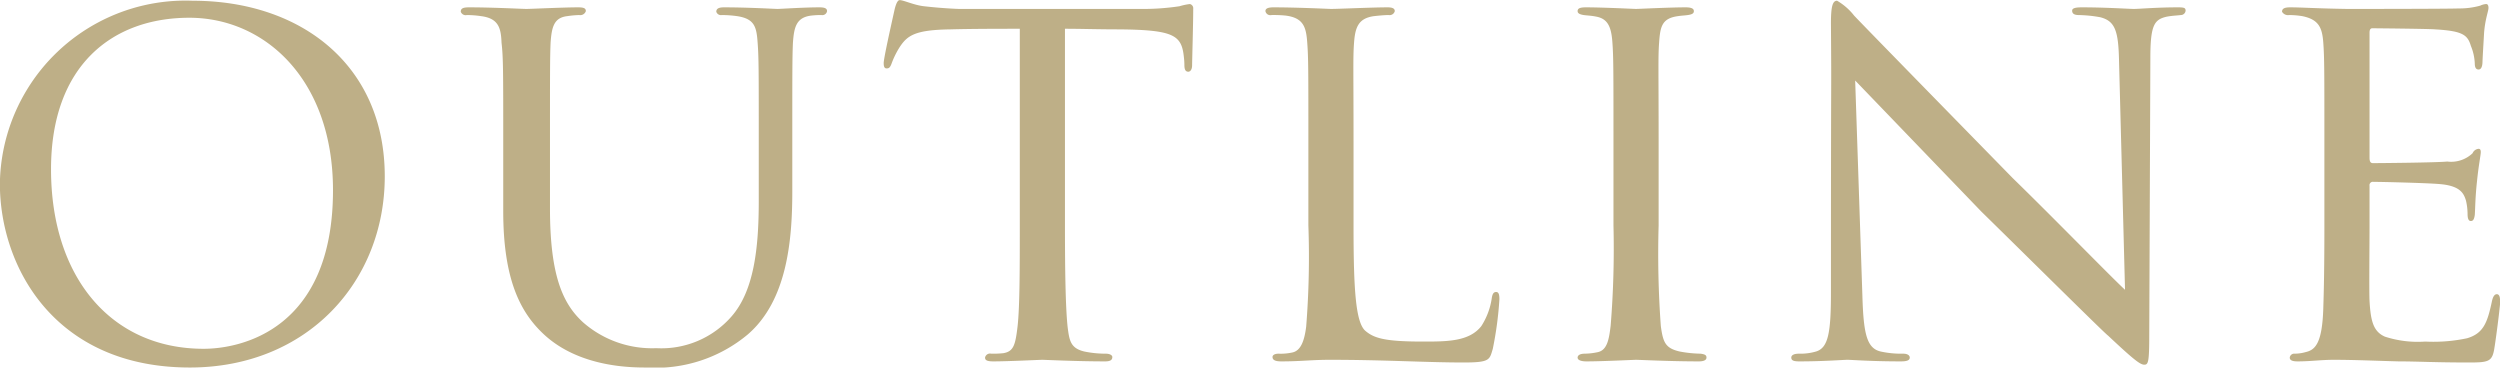 <svg xmlns="http://www.w3.org/2000/svg" width="204.28" height="30.03"><path id="outline" d="M1312.45 1391.22c9.59 0 15.93-7.02 15.93-15.62 0-9.04-6.79-14.35-15.7-14.35a15.171 15.171 0 00-15.75 14.94c0 6.84 4.5 15.03 15.52 15.03zm1.13-1.53c-7.56 0-12.47-5.85-12.47-14.67 0-8.51 5.04-12.38 11.3-12.38 6.16 0 11.74 5.04 11.74 14.09 0 11.43-7.56 12.96-10.57 12.96zm28.3-16.83c0-5.94 0-6.98.05-8.19.09-1.26.27-2.03 1.35-2.16a7.877 7.877 0 01.99-.09.479.479 0 00.54-.32c0-.22-.14-.31-.63-.31-1.22 0-3.87.13-4.23.13-.32 0-2.75-.13-4.68-.13-.5 0-.68.09-.68.36a.428.428 0 00.5.27 8.074 8.074 0 011.17.09c1.39.18 1.62.94 1.66 2.16.14 1.21.14 2.25.14 8.19v5.58c0 5.58 1.39 8.28 3.33 10.08 2.92 2.7 7.15 2.7 8.41 2.7a11.724 11.724 0 008.24-2.7c3.19-2.75 3.64-7.61 3.64-11.66v-4c0-5.9 0-6.93.05-8.15.09-1.3.27-2.11 1.53-2.25a6.862 6.862 0 01.81-.04.386.386 0 00.45-.32c0-.22-.18-.31-.63-.31-1.26 0-3.2.13-3.42.13-.18 0-2.43-.13-4.37-.13-.4 0-.63.09-.63.36a.4.4 0 00.45.27 9.312 9.312 0 011.26.09c1.44.22 1.58.9 1.67 2.2.09 1.22.09 2.25.09 8.15v4.77c0 3.91-.41 7.33-2.21 9.4a7.6 7.6 0 01-6.16 2.61 8.557 8.557 0 01-5.94-2.07c-1.71-1.53-2.75-3.87-2.75-9.36v-5.35zm42.08-9.32c1.3 0 2.7.05 4.41.05 4.54.04 5.13.49 5.31 2.29a5.778 5.778 0 01.04.63c0 .36.09.54.32.54.13 0 .31-.13.31-.54 0-.36.09-3.33.09-4.59a.356.356 0 00-.27-.4 4.821 4.821 0 00-.85.18 20.009 20.009 0 01-3.24.22h-14.76c-.05 0-1.31-.04-2.88-.22-.81-.09-1.67-.5-1.98-.5-.14 0-.27.18-.41.72-.27 1.22-.94 4.19-.9 4.46 0 .22.05.4.23.4s.27-.04.4-.36a7.01 7.01 0 01.68-1.39c.63-.95 1.26-1.4 4.14-1.44 1.8-.05 4.18-.05 5.67-.05v16.07c0 3.37 0 6.61-.18 8.23-.18 1.53-.32 2.07-1.17 2.21a8.2 8.2 0 01-.99.04.413.413 0 00-.5.32c0 .22.18.31.68.31 1.17 0 3.82-.13 4-.13s2.84.13 5.13.13c.45 0 .59-.13.59-.36 0-.13-.18-.27-.54-.27a8.591 8.591 0 01-1.76-.18c-1.12-.27-1.21-.9-1.35-1.98-.18-1.66-.22-4.86-.22-8.32v-16.07zm23.58 9.32c0-5.94-.05-6.93.04-8.15.09-1.3.36-2.02 1.62-2.2.45-.05.9-.09 1.22-.09a.431.431 0 00.49-.32c0-.18-.13-.31-.58-.31-1.26 0-4.01.13-4.64.13-.09 0-2.79-.13-4.68-.13-.45 0-.67.09-.67.31a.406.406 0 00.49.32 9.848 9.848 0 011.13.04c1.53.18 1.71.99 1.8 2.25.09 1.22.09 2.21.09 8.15v6.75a72.449 72.449 0 01-.18 8.28c-.14 1.08-.41 1.98-1.17 2.11a4.382 4.382 0 01-1.08.09c-.36 0-.5.14-.5.27 0 .27.27.36.72.36 1.58 0 2.48-.13 3.96-.13 4.5 0 7.88.22 10.94.22 2.16 0 2.11-.22 2.38-1.12a29 29 0 00.54-4.05c0-.45-.09-.59-.27-.59-.22 0-.31.18-.36.54a5.723 5.723 0 01-.85 2.25c-.99 1.26-2.79 1.26-4.77 1.26-3.11 0-4.01-.27-4.73-.9-.76-.72-.94-3.33-.94-8.5v-6.84zm21.24 6.75a78.206 78.206 0 01-.23 8.19c-.13 1.08-.27 1.98-1.03 2.16a5.387 5.387 0 01-1.08.13c-.41 0-.59.14-.59.32 0 .22.32.31.72.31 1.26 0 3.92-.13 4.05-.13.23 0 2.84.13 5.13.13.45 0 .63-.13.63-.31s-.09-.27-.49-.32a9.814 9.814 0 01-1.71-.18c-1.17-.27-1.35-.76-1.53-2.07a81.324 81.324 0 01-.18-8.23v-6.75c0-5.94-.05-6.98.04-8.19.09-1.31.23-1.98 1.53-2.16.32-.05.54-.05.81-.09.36-.05.5-.14.5-.32 0-.22-.23-.31-.68-.31-1.26 0-3.87.13-4.05.13-.13 0-2.7-.13-4.09-.13-.5 0-.68.09-.68.31 0 .18.18.27.5.32.27.04.58.04 1.03.13.95.18 1.22.86 1.31 2.07s.09 2.3.09 8.24v6.75zm17.77 5.49c0 3.28-.22 4.5-1.21 4.81a4.527 4.527 0 01-1.4.18c-.45 0-.63.14-.63.32 0 .27.27.31.68.31 1.93 0 3.6-.13 3.91-.13s1.94.13 4.37.13c.49 0 .72-.09.72-.31 0-.18-.18-.32-.54-.32a7.826 7.826 0 01-1.85-.18c-1.12-.27-1.39-1.44-1.48-4.54l-.59-17.6c1.13 1.17 5.63 5.85 10.31 10.71 3.91 3.83 10.17 10.04 10.35 10.13 2.2 2.07 2.65 2.38 2.97 2.38s.4-.22.4-2.47l.09-22.59c0-2.7.32-3.15 1.35-3.38.5-.09.86-.09 1.13-.13a.394.394 0 00.4-.36c0-.23-.13-.27-.63-.27-1.75 0-3.15.13-3.6.13-.4 0-2.29-.13-4.23-.13-.45 0-.81.04-.81.27 0 .18.09.36.54.36a10.751 10.751 0 011.76.18c1.21.31 1.48 1.12 1.53 3.55l.49 18.72c-1.17-1.08-5.67-5.71-9.18-9.13-6.3-6.44-12.55-12.83-12.96-13.28a4.853 4.853 0 00-1.39-1.21c-.36 0-.5.45-.5 1.84.05 7.47 0 .54 0 22.01zm40.32-5.49c0 3.42-.04 5.26-.09 6.79-.09 2.79-.63 3.38-1.44 3.56a3.316 3.316 0 01-.9.13.365.365 0 00-.4.32c0 .22.22.31.63.31 1.08 0 1.93-.13 2.97-.13 1.66 0 3.73.09 5.31.13 1.57 0 2.83.09 5.8.09 1.49 0 1.8-.09 1.98-.99.14-.76.5-3.6.5-3.91 0-.27 0-.68-.27-.68-.18 0-.32.18-.41.63-.36 1.67-.67 2.57-2.02 2.97a13.208 13.208 0 01-3.42.27 8.708 8.708 0 01-3.29-.4c-.94-.41-1.17-1.26-1.26-2.93-.04-.76 0-4.72 0-6.12v-3.28a.273.273 0 01.32-.32c.72 0 4.36.09 5.4.18 1.71.14 1.98.77 2.16 1.35a5.009 5.009 0 01.13 1.08c0 .32.05.59.27.59.18 0 .27-.14.32-.5.04-.58.04-1.48.18-2.74.13-1.31.31-2.16.31-2.39s-.09-.27-.18-.27a.588.588 0 00-.49.36 2.539 2.539 0 01-2.07.68c-.95.09-5.54.13-6.08.13-.22 0-.27-.18-.27-.45v-10.21c0-.27.09-.36.23-.36.09 0 4.54.04 5.13.09 2.25.13 2.65.45 2.92 1.35a4.218 4.218 0 01.32 1.44c0 .31.09.49.31.49s.32-.27.32-.67c.04-.86.09-1.58.13-2.34.09-1.13.36-1.76.36-2.03 0-.22-.09-.31-.18-.31a1.317 1.317 0 00-.49.13 6.306 6.306 0 01-1.76.23c-.9.04-8.91.04-9.13.04-2.52-.04-3.74-.13-4.64-.13-.45 0-.67.09-.67.36a.563.563 0 00.58.27 6.819 6.819 0 011.08.09c1.31.27 1.62.9 1.71 2.16.09 1.21.09 2.29.09 8.19v6.75z" transform="translate(-1296.94 -1361.19)" fill="#beaf87" fill-rule="evenodd"/></svg>